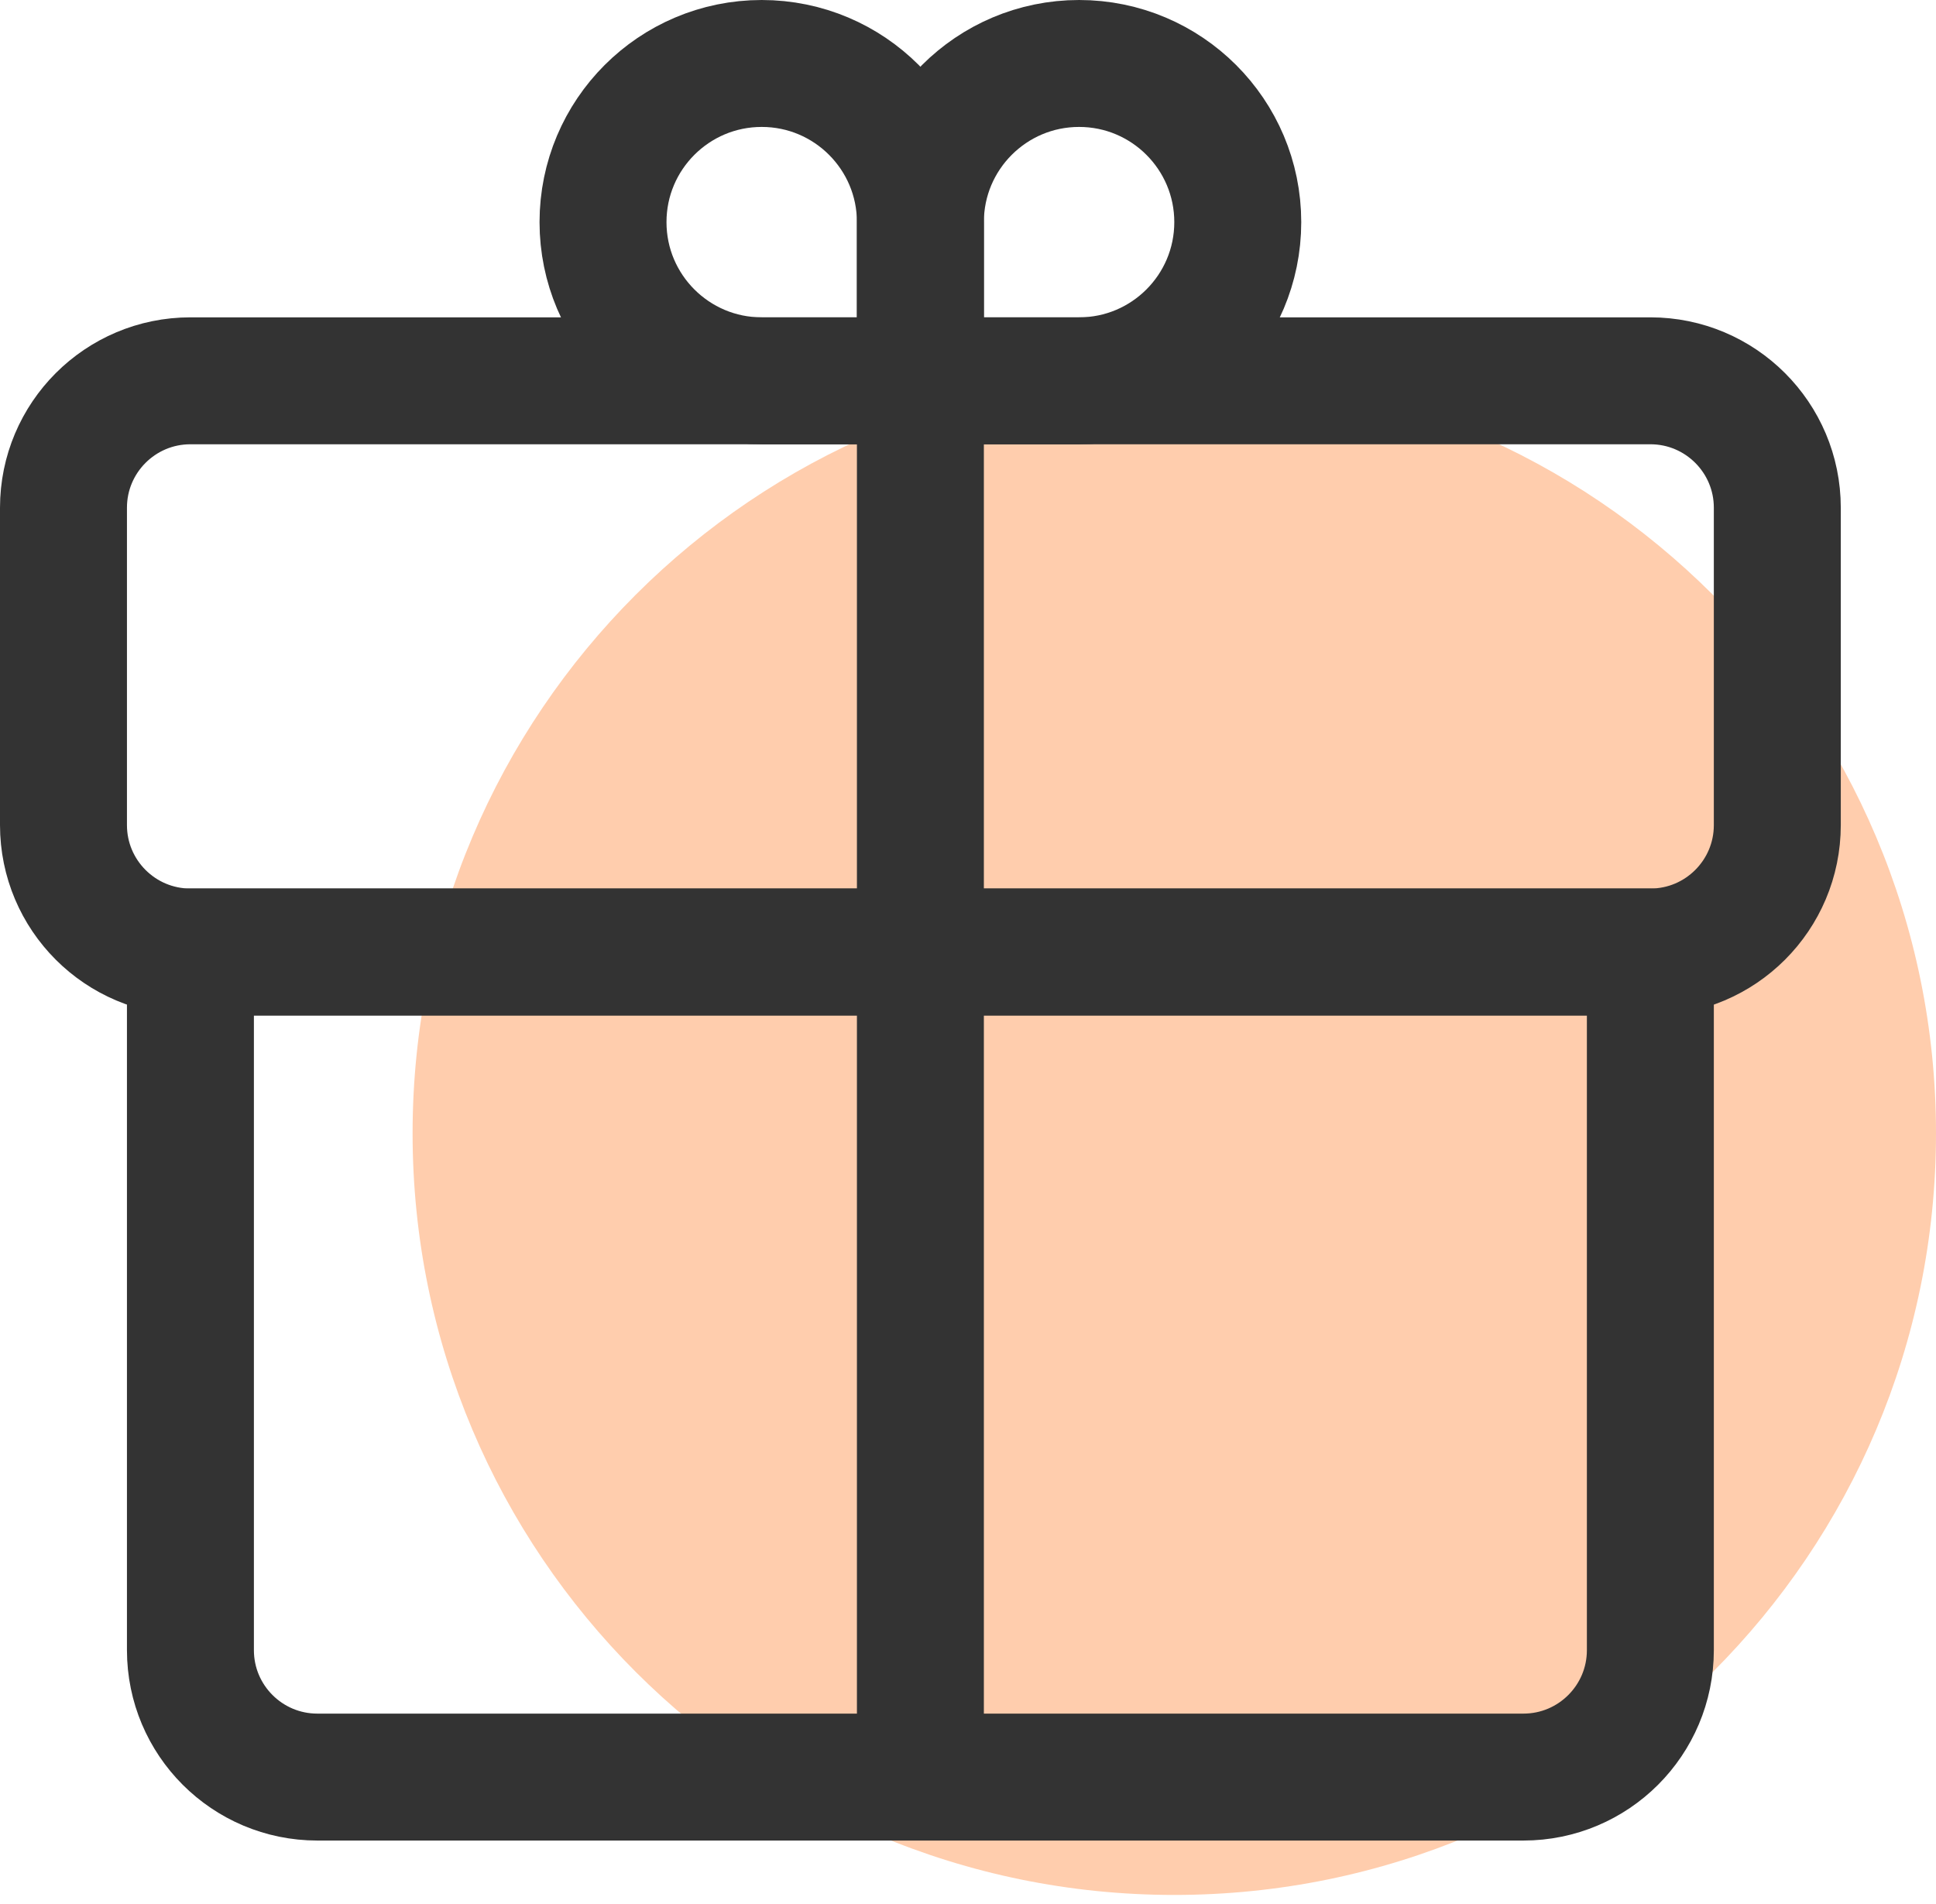 <?xml version="1.0" encoding="UTF-8"?>
<svg width="61px" height="60px" viewBox="0 0 61 60" version="1.1" xmlns="http://www.w3.org/2000/svg" xmlns:xlink="http://www.w3.org/1999/xlink">
    <!-- Generator: Sketch 57 (83077) - https://sketch.com -->
    <title>8BAAF217-6F03-4727-9607-B83BBB0F83E5</title>
    <desc>Created with Sketch.</desc>
    <g id="01首页" stroke="none" stroke-width="1" fill="none" fill-rule="evenodd">
        <g id="01新人礼包-凝滞" transform="translate(-135, -1357)">
            <g id="Group" transform="translate(0, 1324)">
                <g id="gift" transform="translate(125, 20)">
                    <rect id="Rectangle-Copy-4" x="0" y="0" width="80" height="80"></rect>
                    <path d="M71,48.714 C71,61.969 60.255,72.714 47,72.714 C33.745,72.714 23,61.969 23,48.714 C23,35.459 33.745,24.714 47,24.714 C60.255,24.714 71,35.459 71,48.714" id="Fill-1" fill="#FFCDAD"></path>
                    <path d="M62,43 L16,43 C13.791,43 12,41.209 12,39 L12,29 C12,26.791 13.791,25 16,25 L62,25 C64.209,25 66,26.791 66,29 L66,39 C66,41.209 64.209,43 62,43 Z" id="Stroke-1" stroke="#333333" stroke-width="4" stroke-linecap="round" stroke-linejoin="round"></path>
                    <path d="M58,69 L20,69 C17.791,69 16,67.209 16,65 L16,43 L62,43 L62,65 C62,67.209 60.209,69 58,69 Z" id="Stroke-3" stroke="#333333" stroke-width="4" stroke-linecap="round" stroke-linejoin="round"></path>
                    <path d="M39,25 L34,25 C31.239,25 29,22.761 29,20 C29,17.239 31.239,15 34,15 C36.761,15 39,17.239 39,20 L39,25 Z" id="Stroke-5" stroke="#333333" stroke-width="4"></path>
                    <path d="M39,25 L44,25 C46.761,25 49,22.761 49,20 C49,17.239 46.761,15 44,15 C41.239,15 39,17.239 39,20 L39,25 Z" id="Stroke-7" stroke="#333333" stroke-width="4"></path>
                    <polygon id="Fill-9" fill="#333333" points="37 69 41 69 41 25 37 25"></polygon>
                </g>
            </g>
        </g>
    </g>
</svg>
